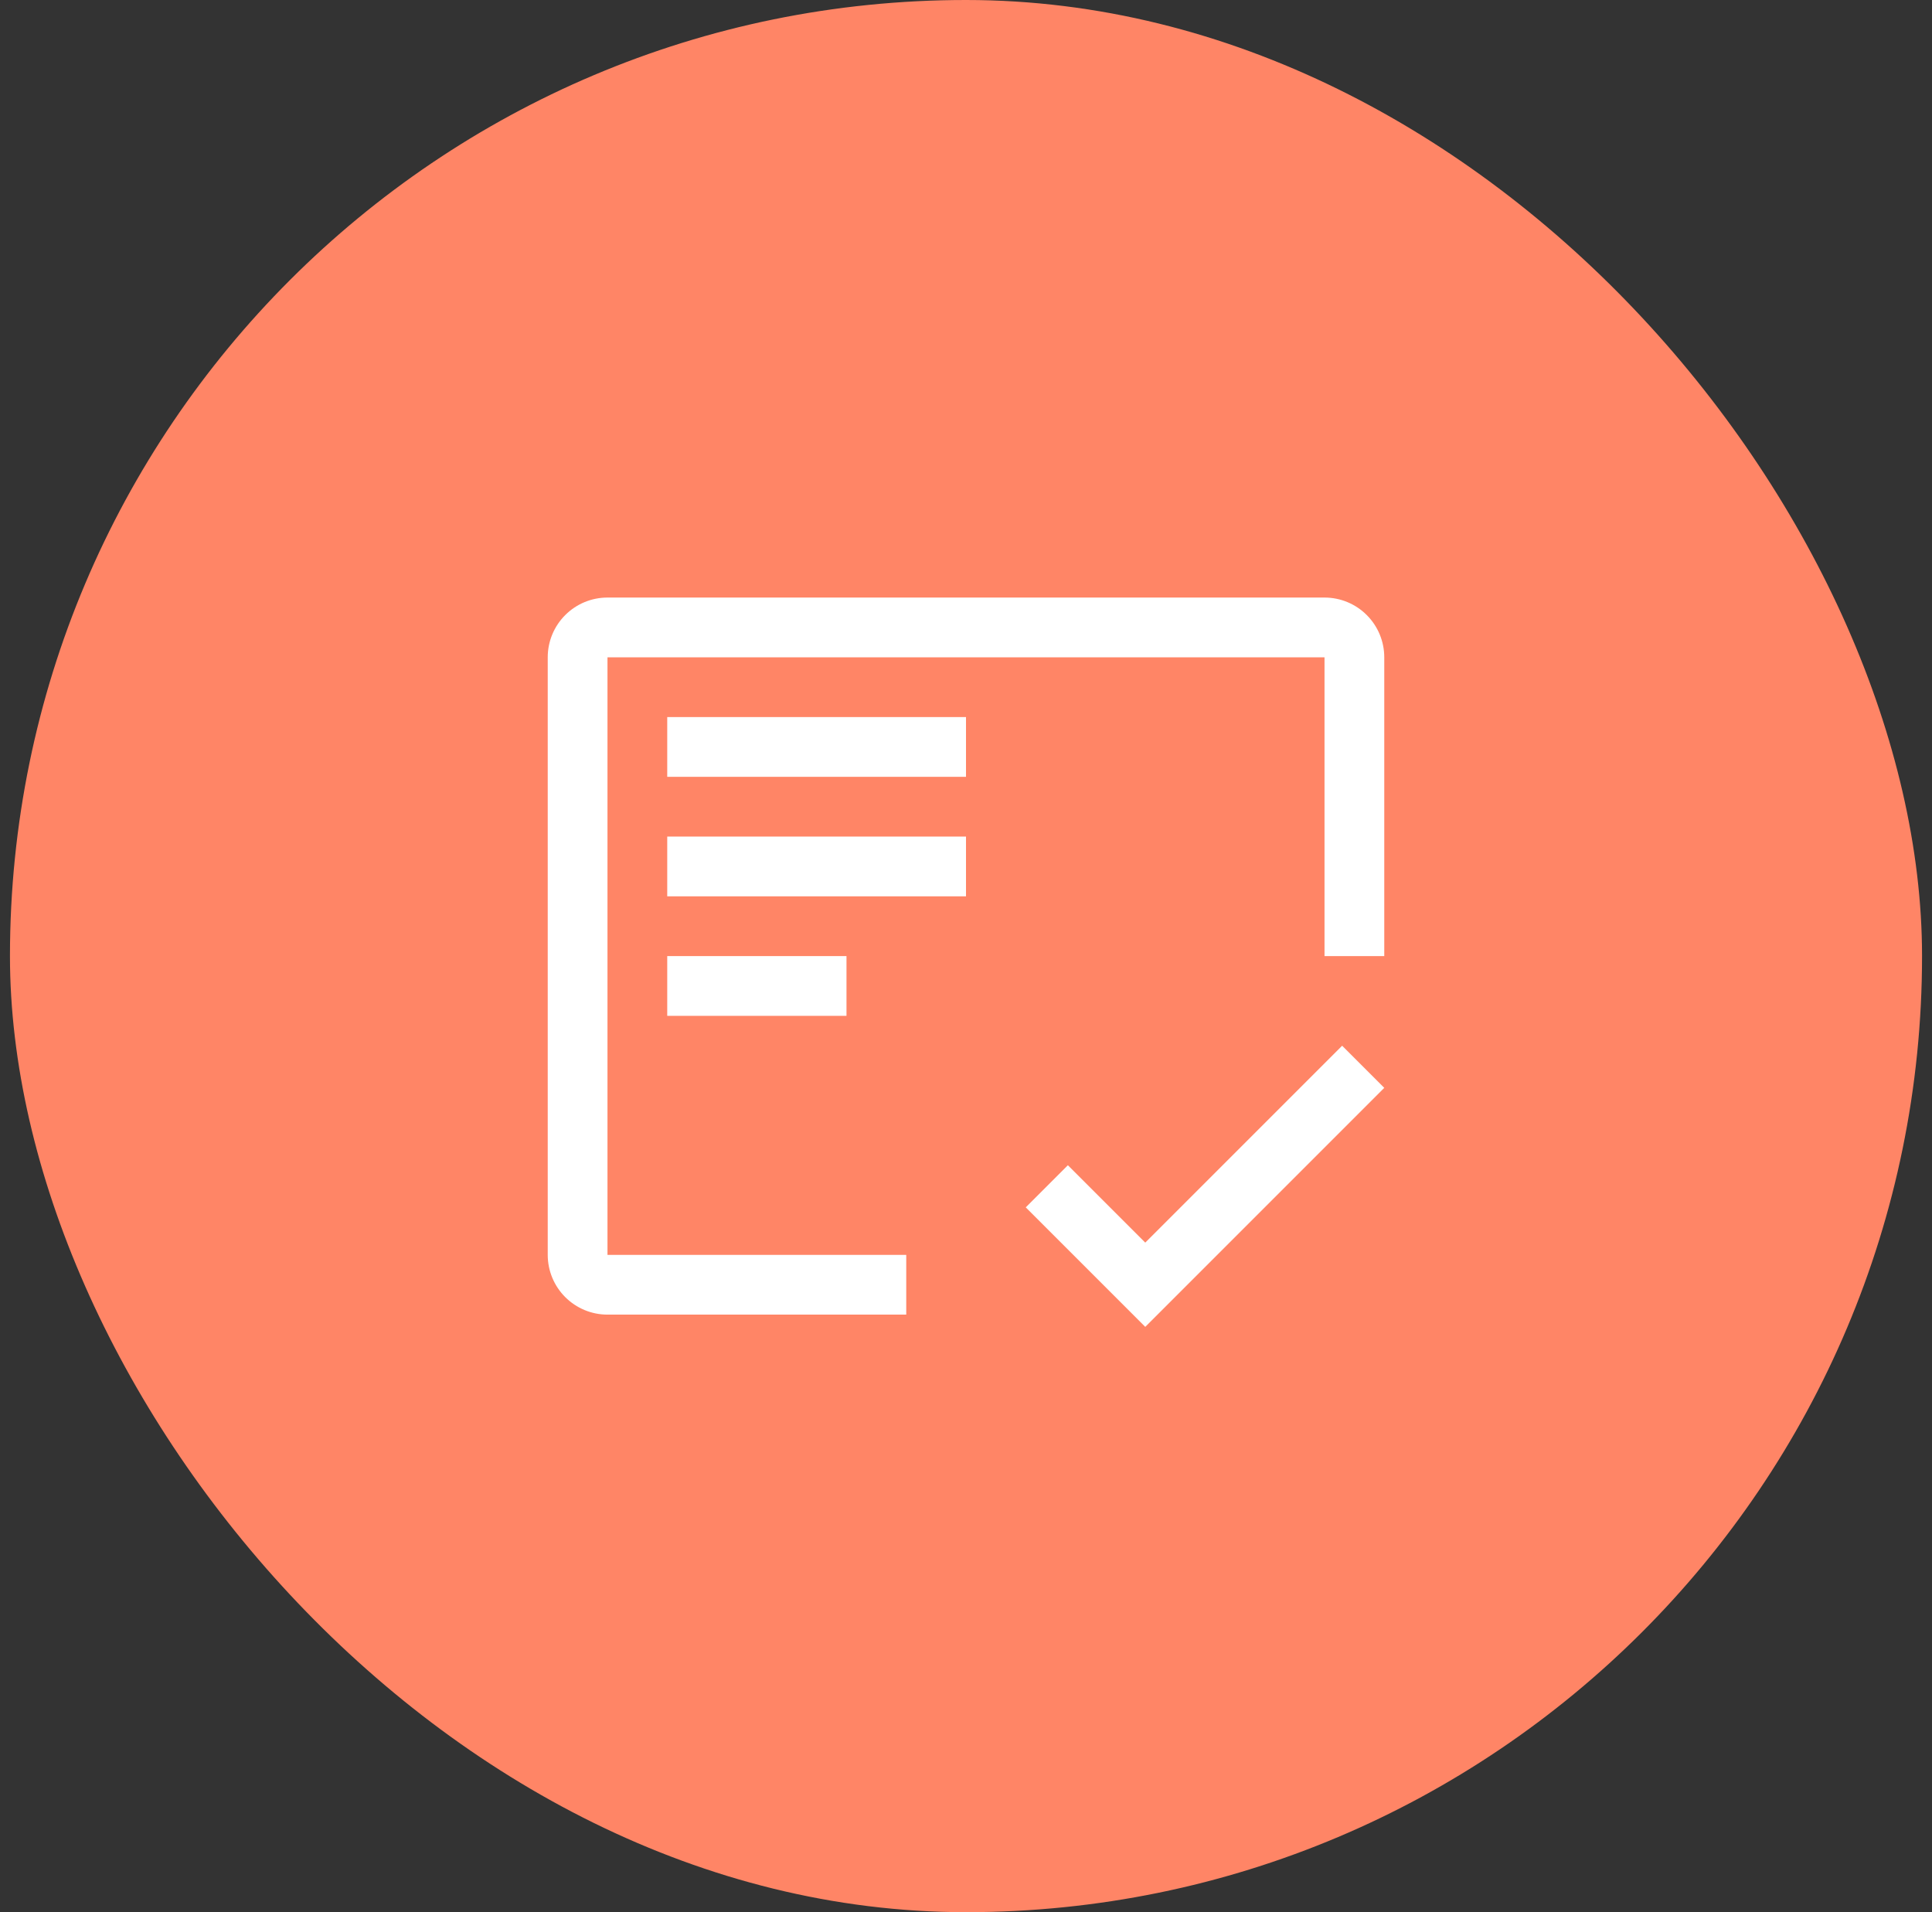 <svg width="97" height="96" viewBox="0 0 97 96" fill="none" xmlns="http://www.w3.org/2000/svg">
<rect x="0" y="0" width="97" height="96" fill="#333333" stroke="none"/>
<rect x="0.5" width="96" height="96" rx="48" fill="#FF8566"/>
<path d="M33.5 48H42.5V51H33.5V48ZM33.5 42H48.5V45H33.5V42ZM33.5 36H48.5V39H33.5V36Z" fill="white"/>
<path d="M45.5 63H30.5V33H66.5V48H69.5V33C69.5 32.204 69.184 31.441 68.621 30.879C68.059 30.316 67.296 30 66.5 30H30.5C29.704 30 28.941 30.316 28.379 30.879C27.816 31.441 27.5 32.204 27.5 33V63C27.5 63.796 27.816 64.559 28.379 65.121C28.941 65.684 29.704 66 30.5 66H45.5V63Z" fill="white"/>
<path d="M57.5 62.385L53.615 58.5L51.5 60.615L57.5 66.615L69.5 54.615L67.385 52.5L57.5 62.385Z" fill="white"/>
</svg>
